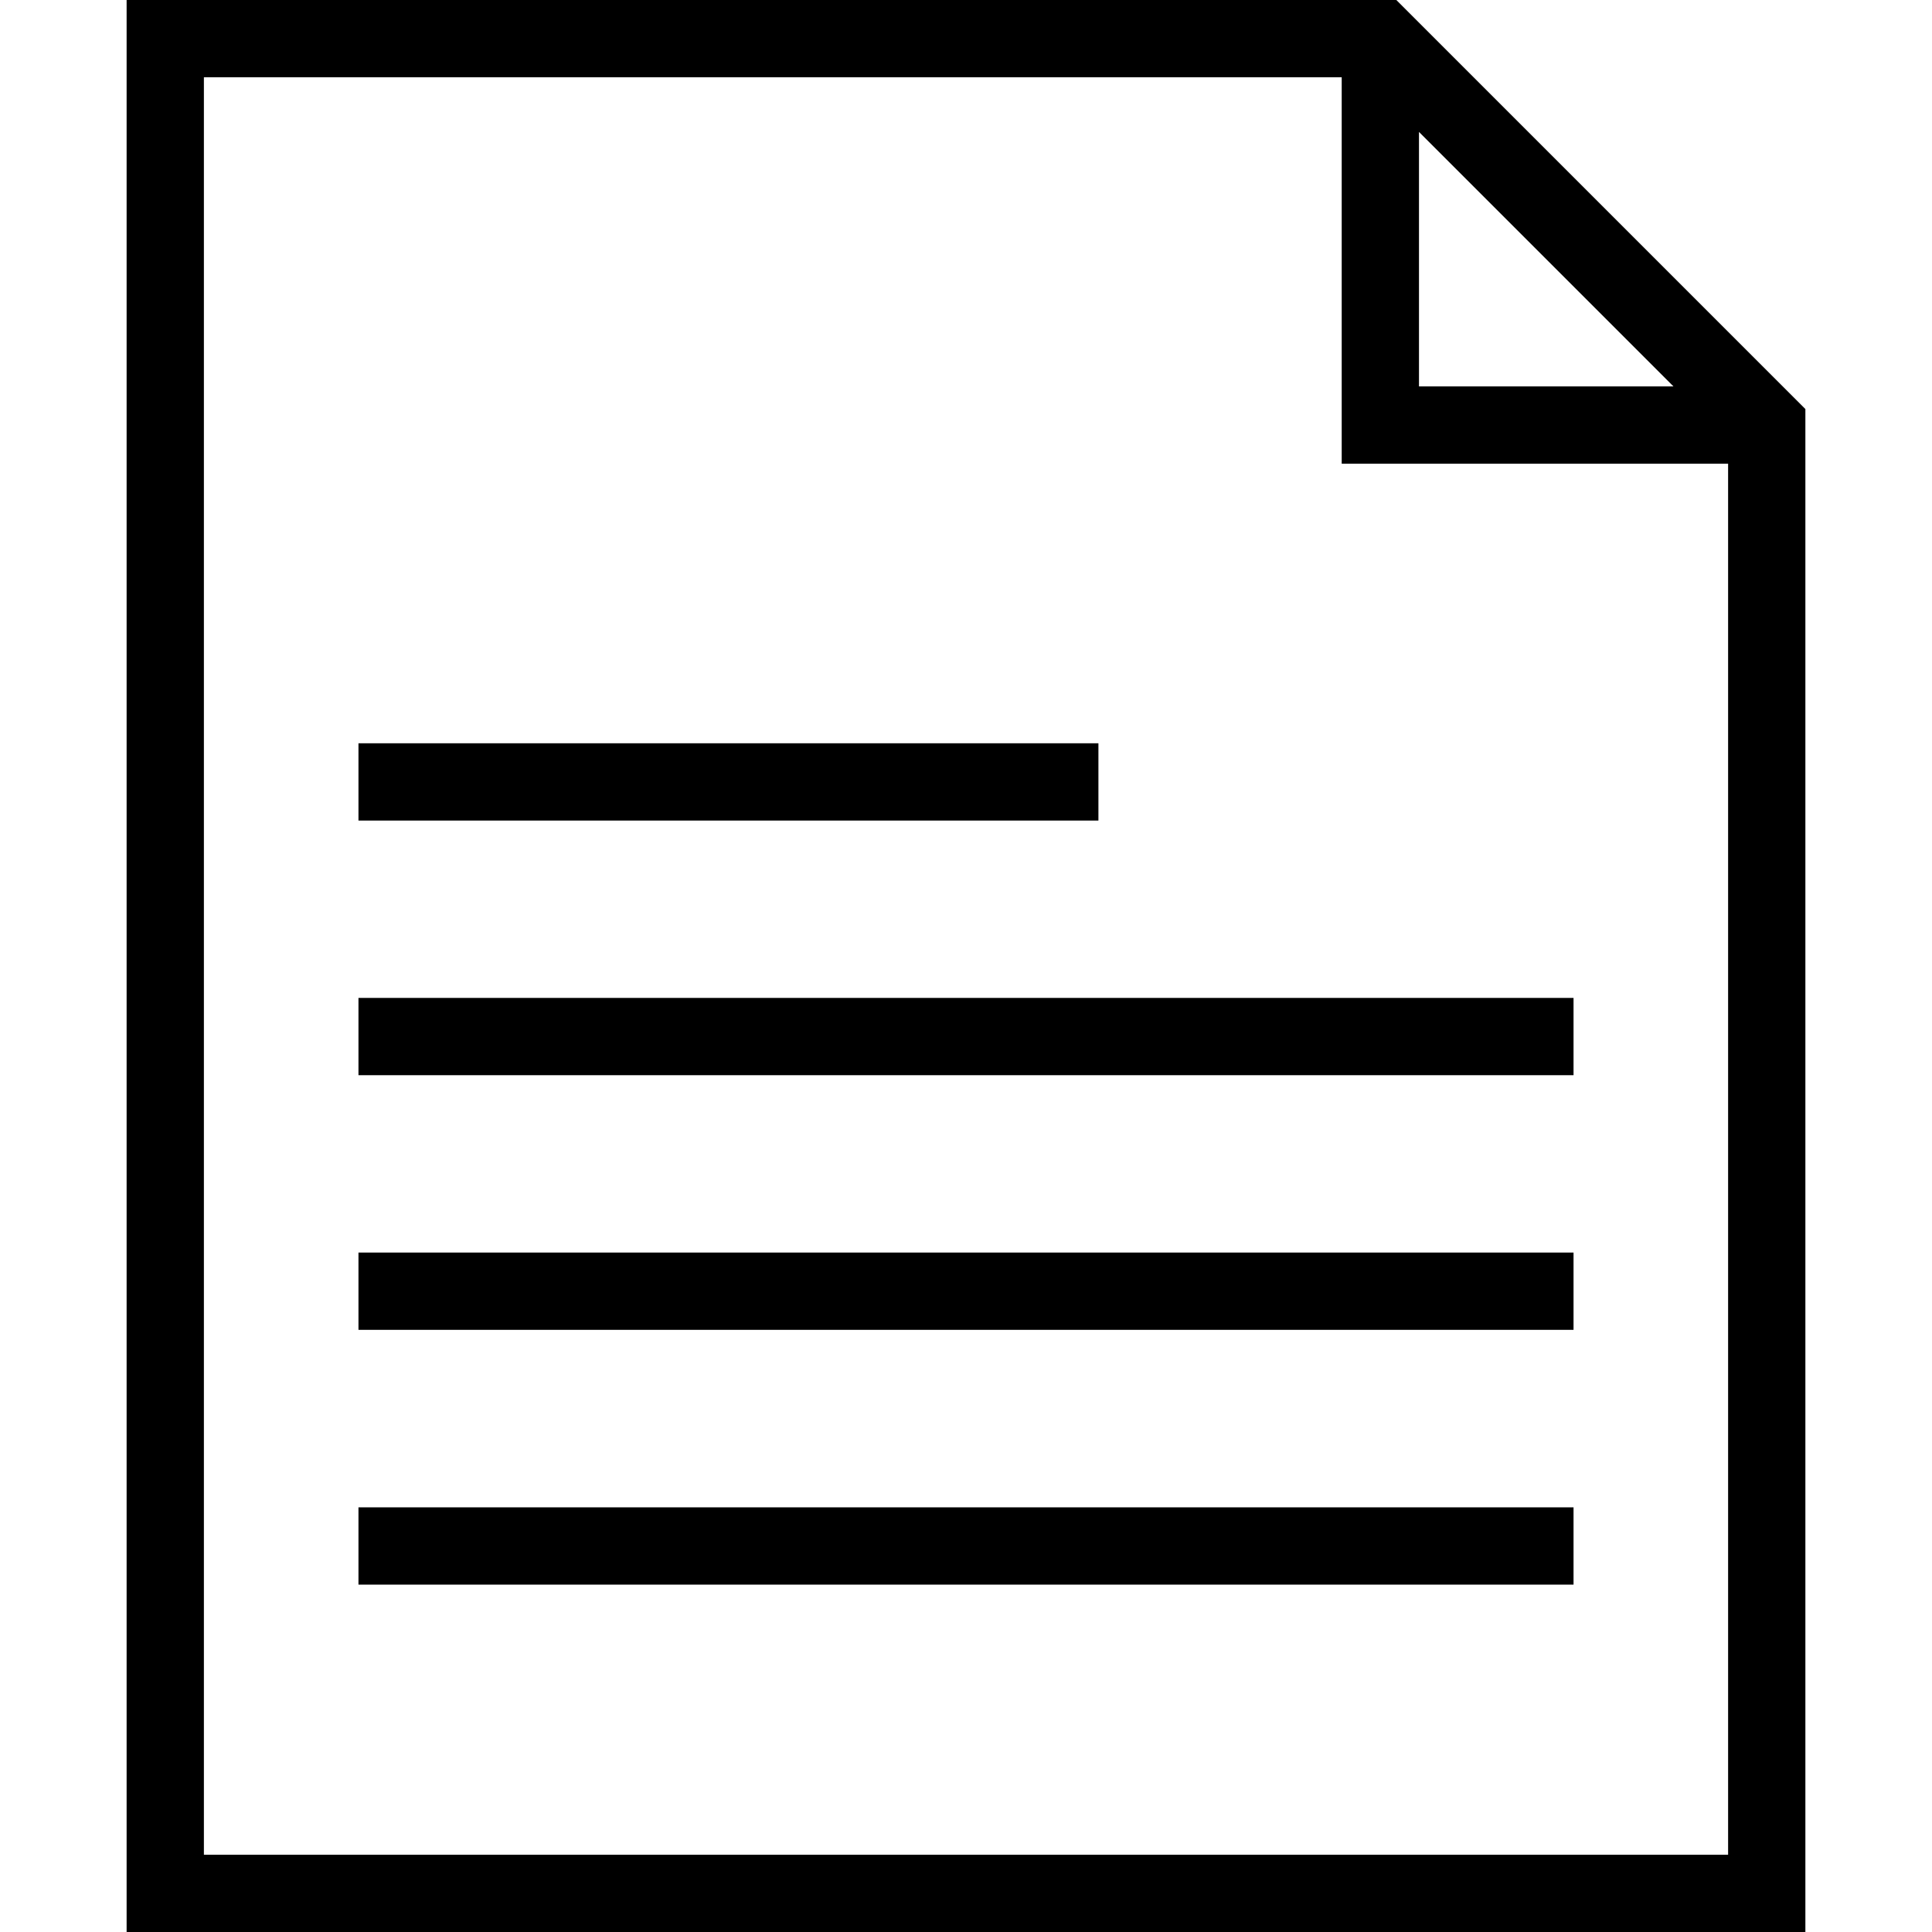 <?xml version="1.0" encoding="iso-8859-1"?>
<!-- Uploaded to: SVG Repo, www.svgrepo.com, Generator: SVG Repo Mixer Tools -->
<svg fill="#000000" version="1.1" id="Layer_1" xmlns="http://www.w3.org/2000/svg" xmlns:xlink="http://www.w3.org/1999/xlink" 
	 viewBox="0 0 492.308 492.308" xml:space="preserve">
<g>
	<g>
		<path d="M355.813,0H32.264v492.308h427.779V104.231L355.813,0z M361.582,33.615l64.846,64.846h-64.846V33.615z M440.351,472.615
			H51.957V19.692h289.933v98.462h98.462V472.615z"/>
	</g>
</g>
<g>
	<g>
		<rect x="91.343" y="384.098" width="309.622" height="19.692"/>
	</g>
</g>
<g>
	<g>
		<rect x="91.343" y="319.173" width="309.622" height="19.692"/>
	</g>
</g>
<g>
	<g>
		<rect x="91.343" y="254.287" width="309.622" height="19.692"/>
	</g>
</g>
<g>
	<g>
		<rect x="91.343" y="189.401" width="188.554" height="19.692"/>
	</g>
</g>
</svg>